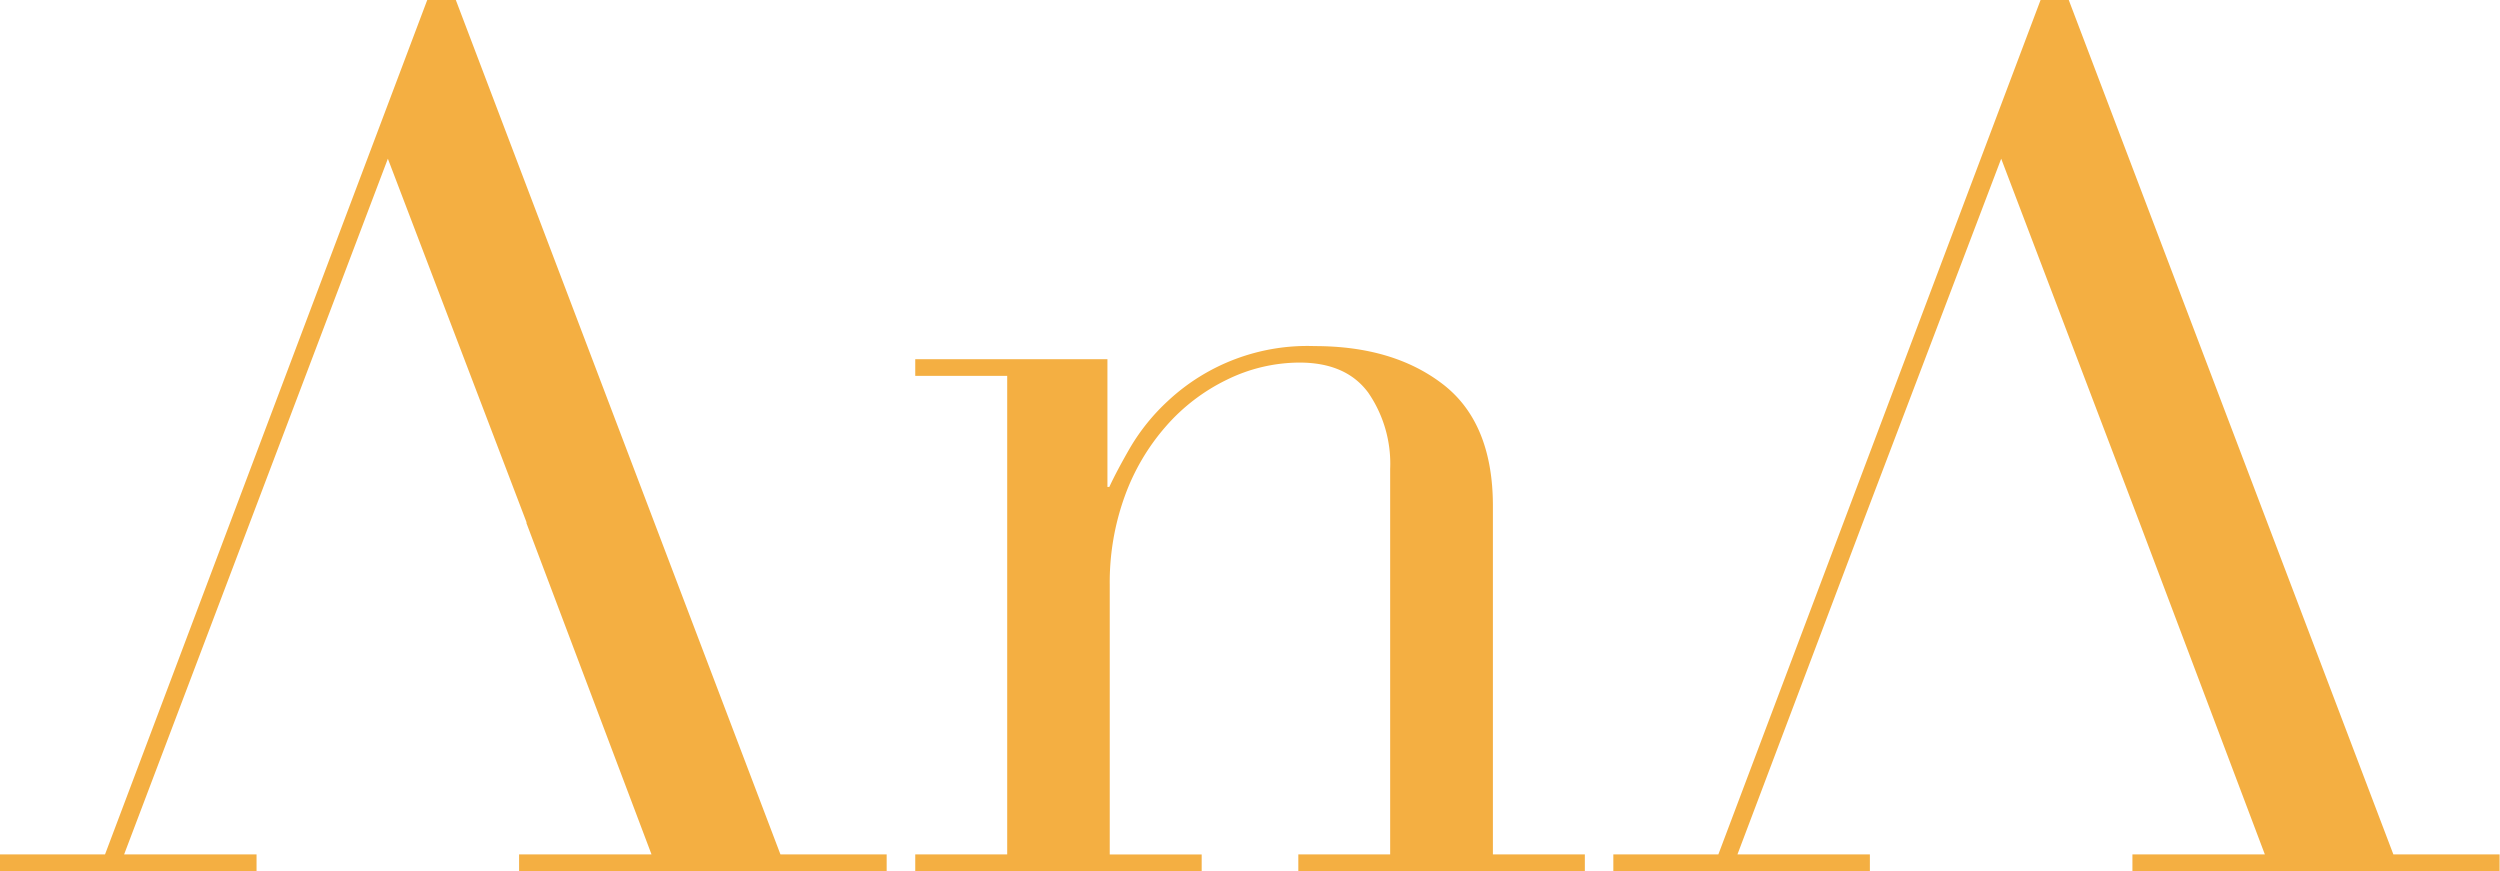 <?xml version="1.0" encoding="UTF-8"?> <svg xmlns="http://www.w3.org/2000/svg" viewBox="0 0 250.15 87.16"> <defs> <style>.cls-1{fill:#f4af42;}</style> </defs> <g id="Слой_2" data-name="Слой 2"> <g id="Слой_1-2" data-name="Слой 1"> <path class="cls-1" d="M0,85.49H10.51L42.75,0h2.86L78.09,85.49H88.72v1.67H51.94V85.49H65.19L52.66,52.3H25L12.42,85.49H25.67v1.67H0ZM38.81,15.88,25,52.3h27.7Z"></path> <path class="cls-1" d="M91.58,85.49h9.2V37.61h-9.2V35.94h19.23V48.72H111q.72-1.56,2.09-3.94a20.53,20.53,0,0,1,3.77-4.66,20.44,20.44,0,0,1,14.68-5.49c5.26,0,9.53,1.27,12.84,3.82s5,6.61,5,12.18V85.49h9.2v1.67H129.91V85.49h9.19V46.93a12.54,12.54,0,0,0-2.2-7.65q-2.22-3-6.87-3A16.56,16.56,0,0,0,122.75,38a19.2,19.2,0,0,0-6.09,4.66,21.86,21.86,0,0,0-4.12,7,25.32,25.32,0,0,0-1.5,8.84v27h9.2v1.67H91.58Z"></path> <path class="cls-1" d="M161.43,85.49h10.51L204.18,0H207l32.48,85.49h10.63v1.67H213.37V85.49h13.25L214.09,52.3h-27.7L173.85,85.49H187.1v1.67H161.43Zm38.81-69.61L186.39,52.3h27.7Z"></path> </g> </g> </svg> 